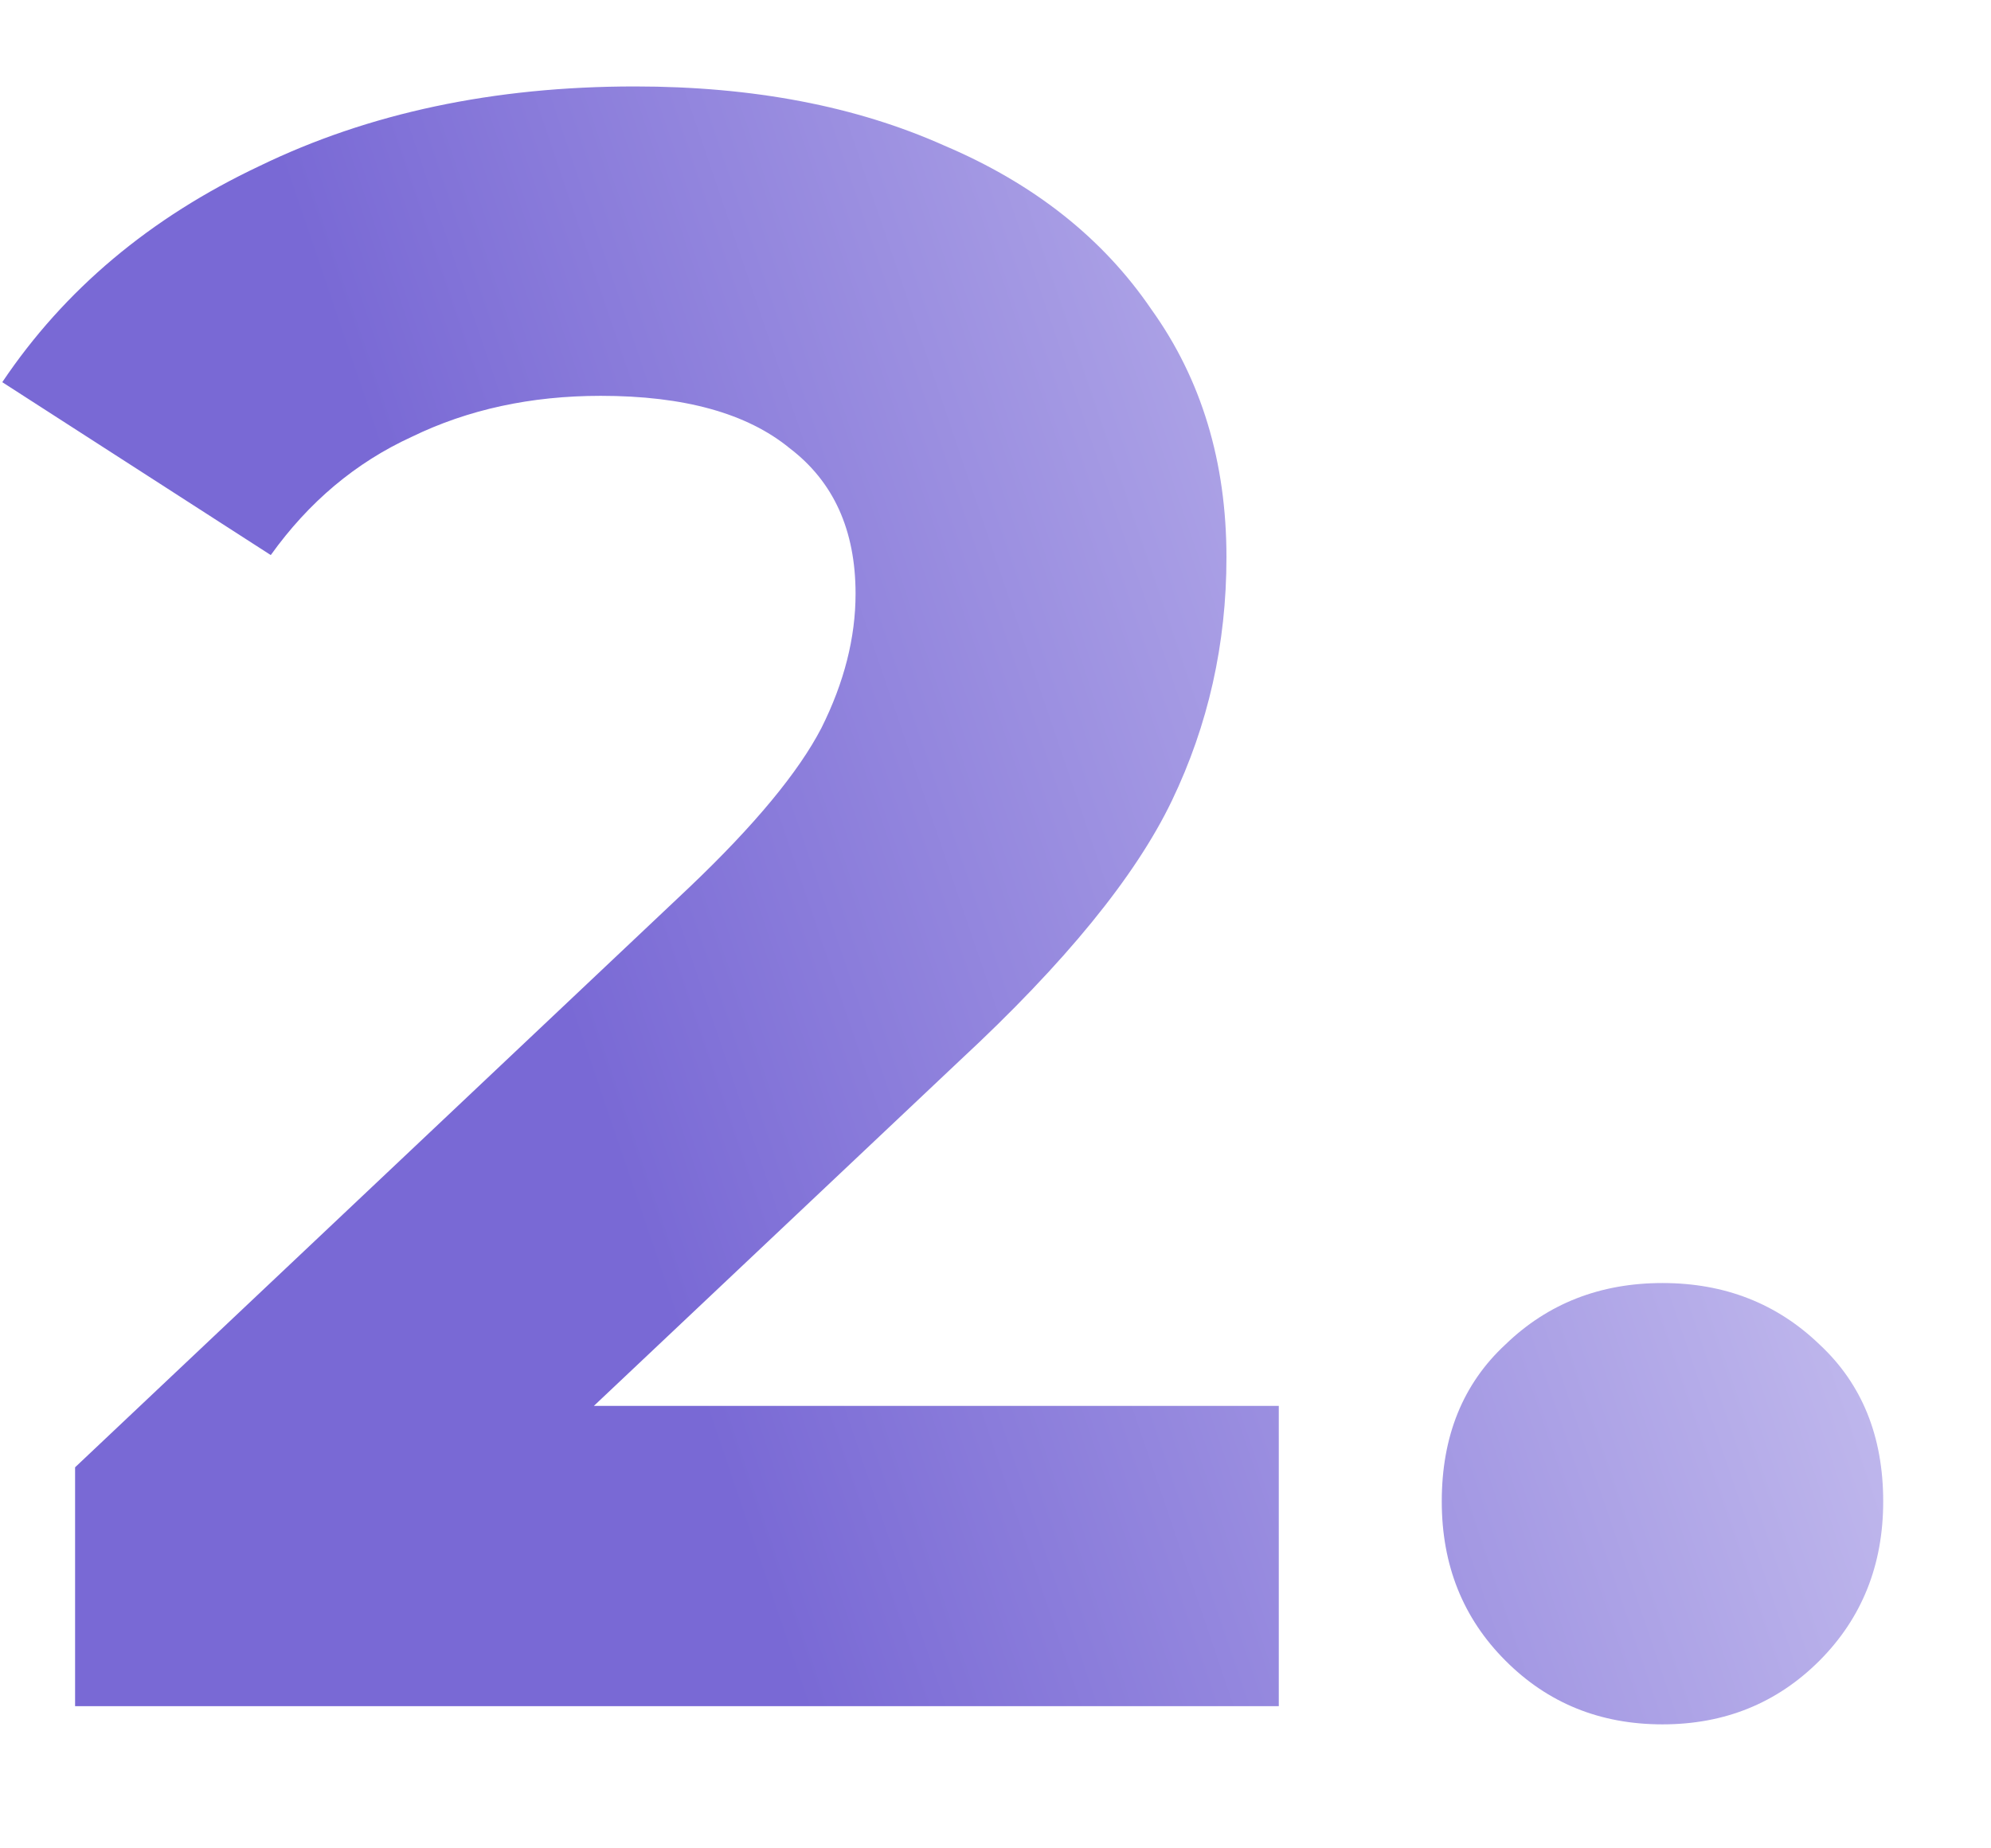 <?xml version="1.0" encoding="UTF-8"?> <svg xmlns="http://www.w3.org/2000/svg" width="14" height="13" viewBox="0 0 14 13" fill="none"> <path d="M8.992 9.888V12H0.528V10.32L4.848 6.24C5.307 5.803 5.616 5.429 5.776 5.12C5.936 4.8 6.016 4.485 6.016 4.176C6.016 3.728 5.861 3.387 5.552 3.152C5.253 2.907 4.811 2.784 4.224 2.784C3.733 2.784 3.291 2.88 2.896 3.072C2.501 3.253 2.171 3.531 1.904 3.904L0.016 2.688C0.453 2.037 1.056 1.531 1.824 1.168C2.592 0.795 3.472 0.608 4.464 0.608C5.296 0.608 6.021 0.747 6.64 1.024C7.269 1.291 7.755 1.675 8.096 2.176C8.448 2.667 8.624 3.248 8.624 3.92C8.624 4.528 8.496 5.099 8.24 5.632C7.984 6.165 7.488 6.773 6.752 7.456L4.176 9.888H8.992ZM11.69 12.128C11.252 12.128 10.884 11.979 10.586 11.68C10.287 11.381 10.138 11.008 10.138 10.56C10.138 10.101 10.287 9.733 10.586 9.456C10.884 9.168 11.252 9.024 11.69 9.024C12.127 9.024 12.495 9.168 12.794 9.456C13.092 9.733 13.242 10.101 13.242 10.56C13.242 11.008 13.092 11.381 12.794 11.68C12.495 11.979 12.127 12.128 11.69 12.128Z" fill="url(#paint0_linear)"></path> <defs> <linearGradient id="paint0_linear" x1="14" y1="-2.275" x2="2.157" y2="1.749" gradientUnits="userSpaceOnUse"> <stop stop-color="#E8E5FA"></stop> <stop offset="1" stop-color="#7969D5"></stop> </linearGradient> </defs> </svg> 